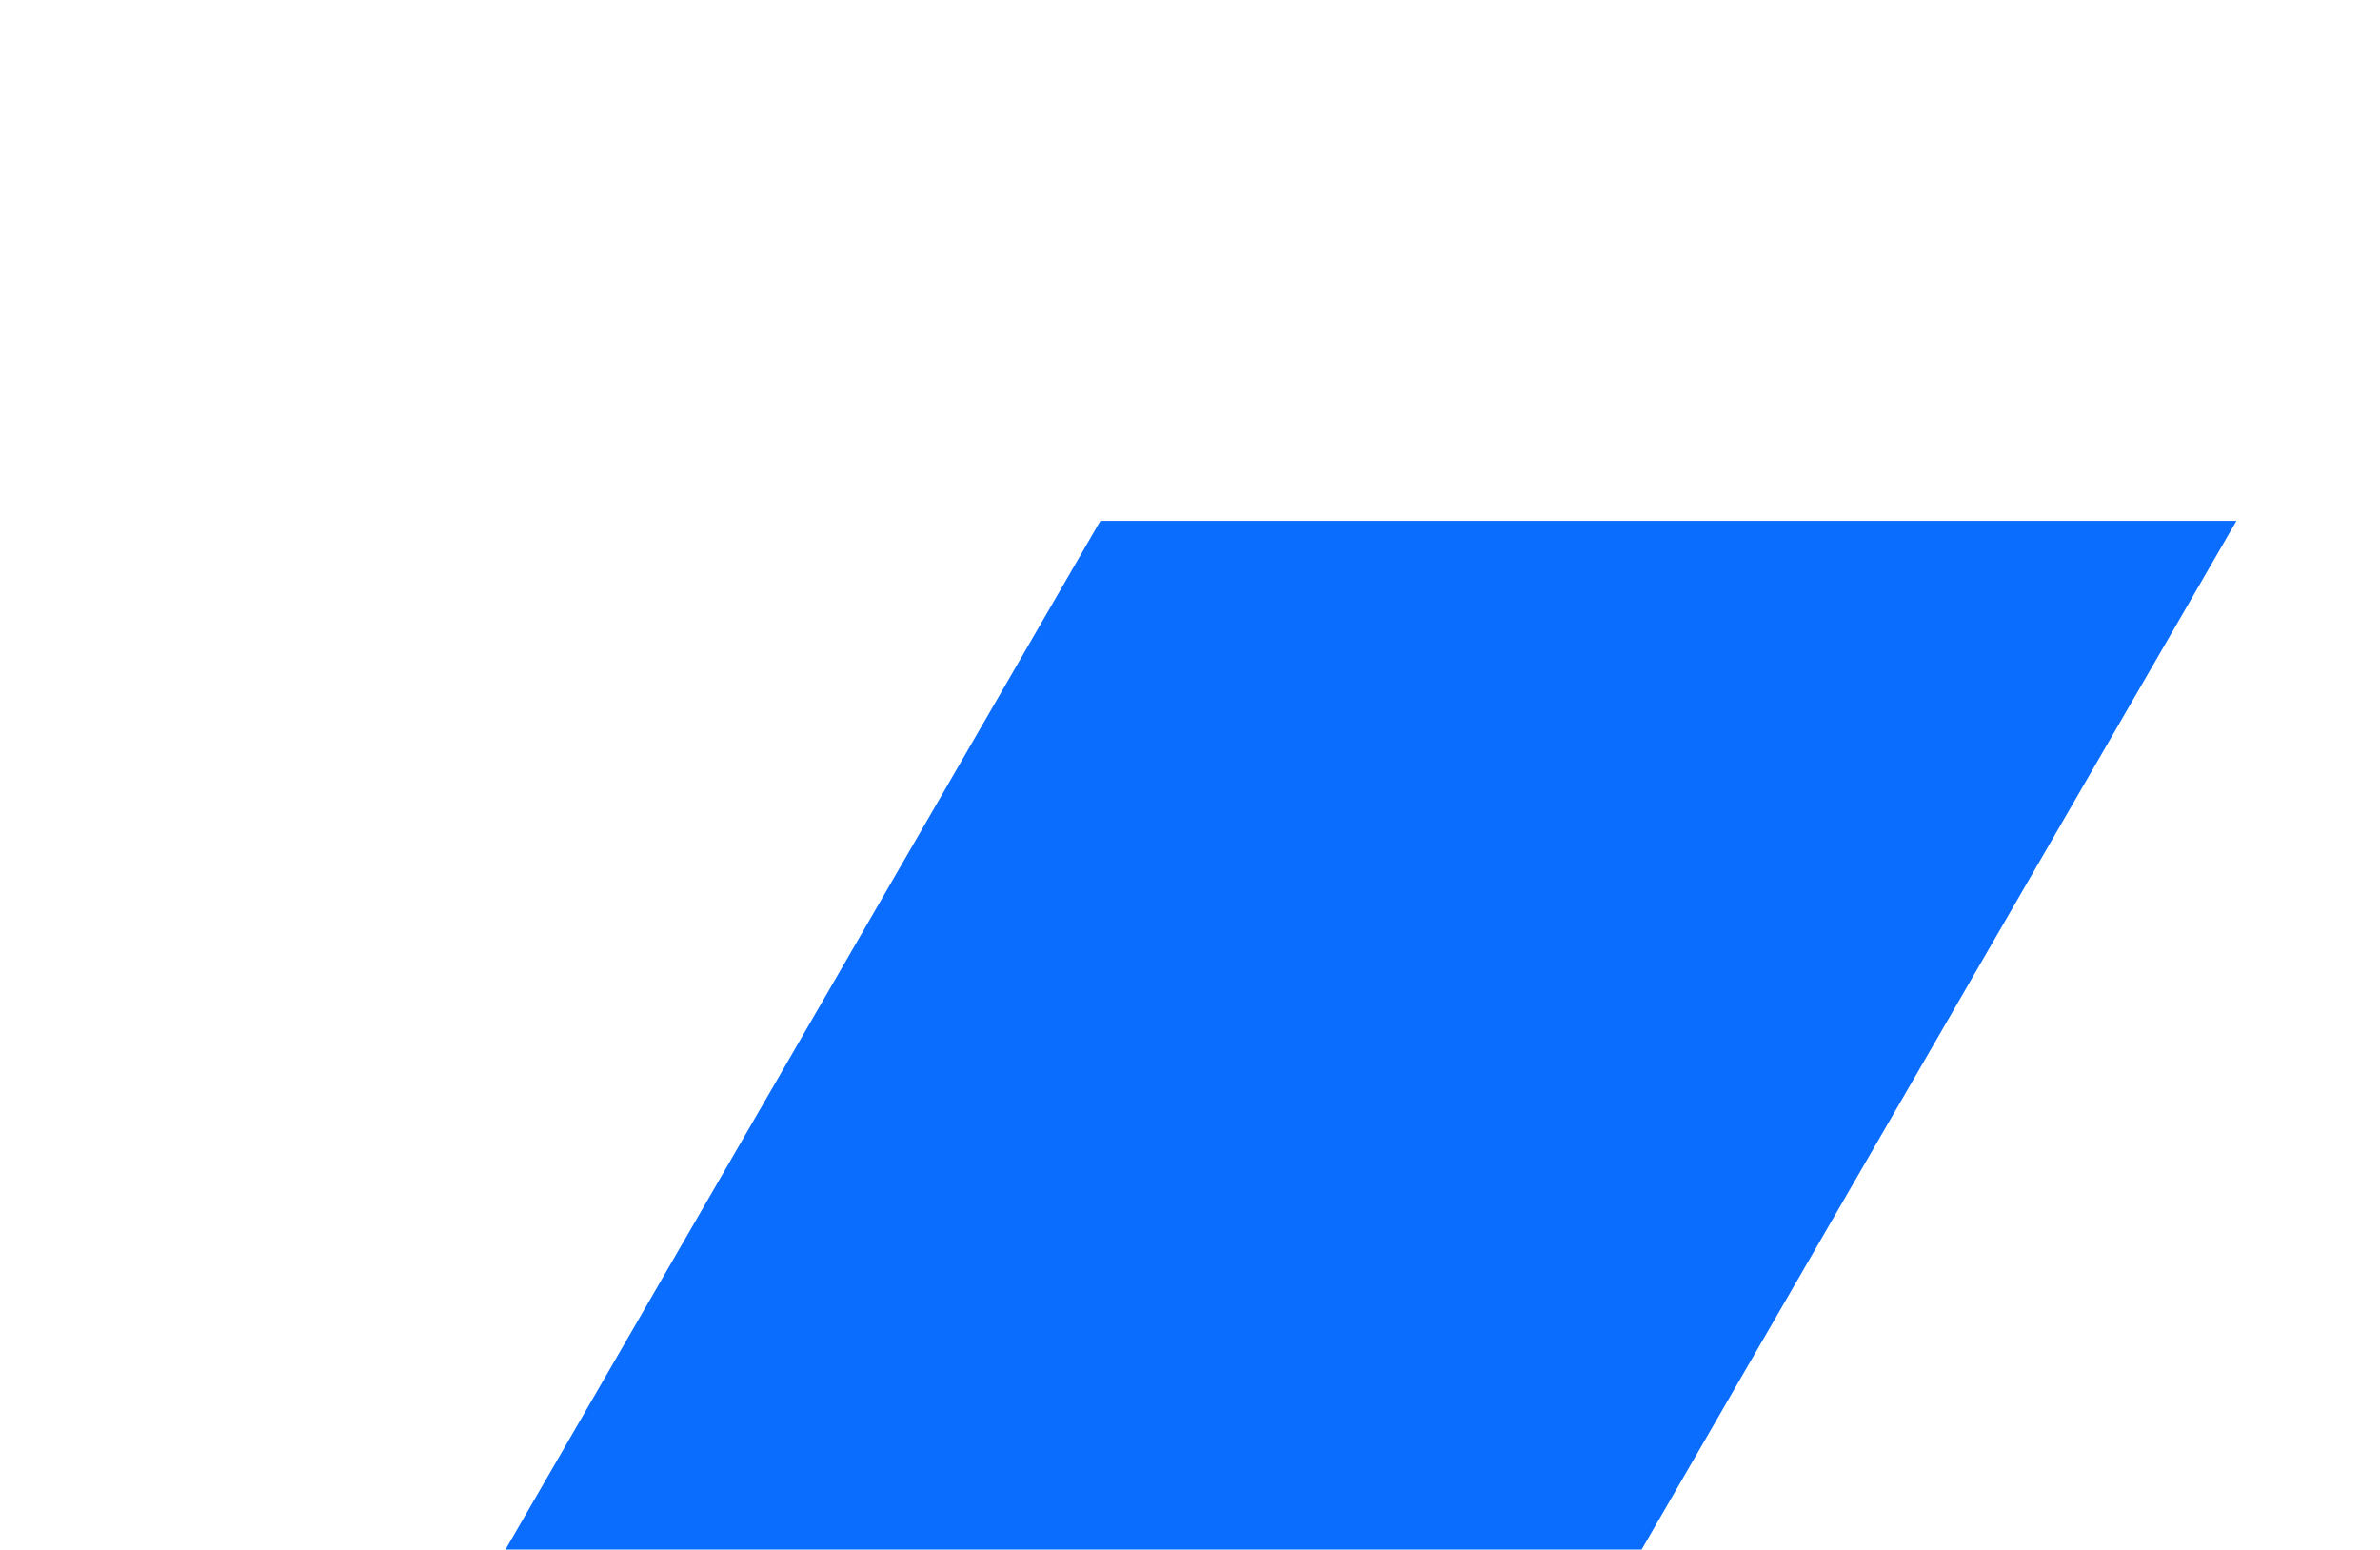 <svg width="745" height="485" viewBox="0 0 745 485" fill="none" xmlns="http://www.w3.org/2000/svg">
<path d="M226.699 981.559L-128.931 981.559L344.435 163.034L700.069 163.034L226.699 981.559Z" fill="url(#paint0_linear)"/>
<defs>
<linearGradient id="paint0_linear" x1="1005.07" y1="162.962" x2="1140.15" y2="590.744" gradientUnits="userSpaceOnUse">
<stop stop-color="#0A6DFE"/>
<stop offset="1" stop-color="#0A6DFE"/>
</linearGradient>
</defs>
</svg>

